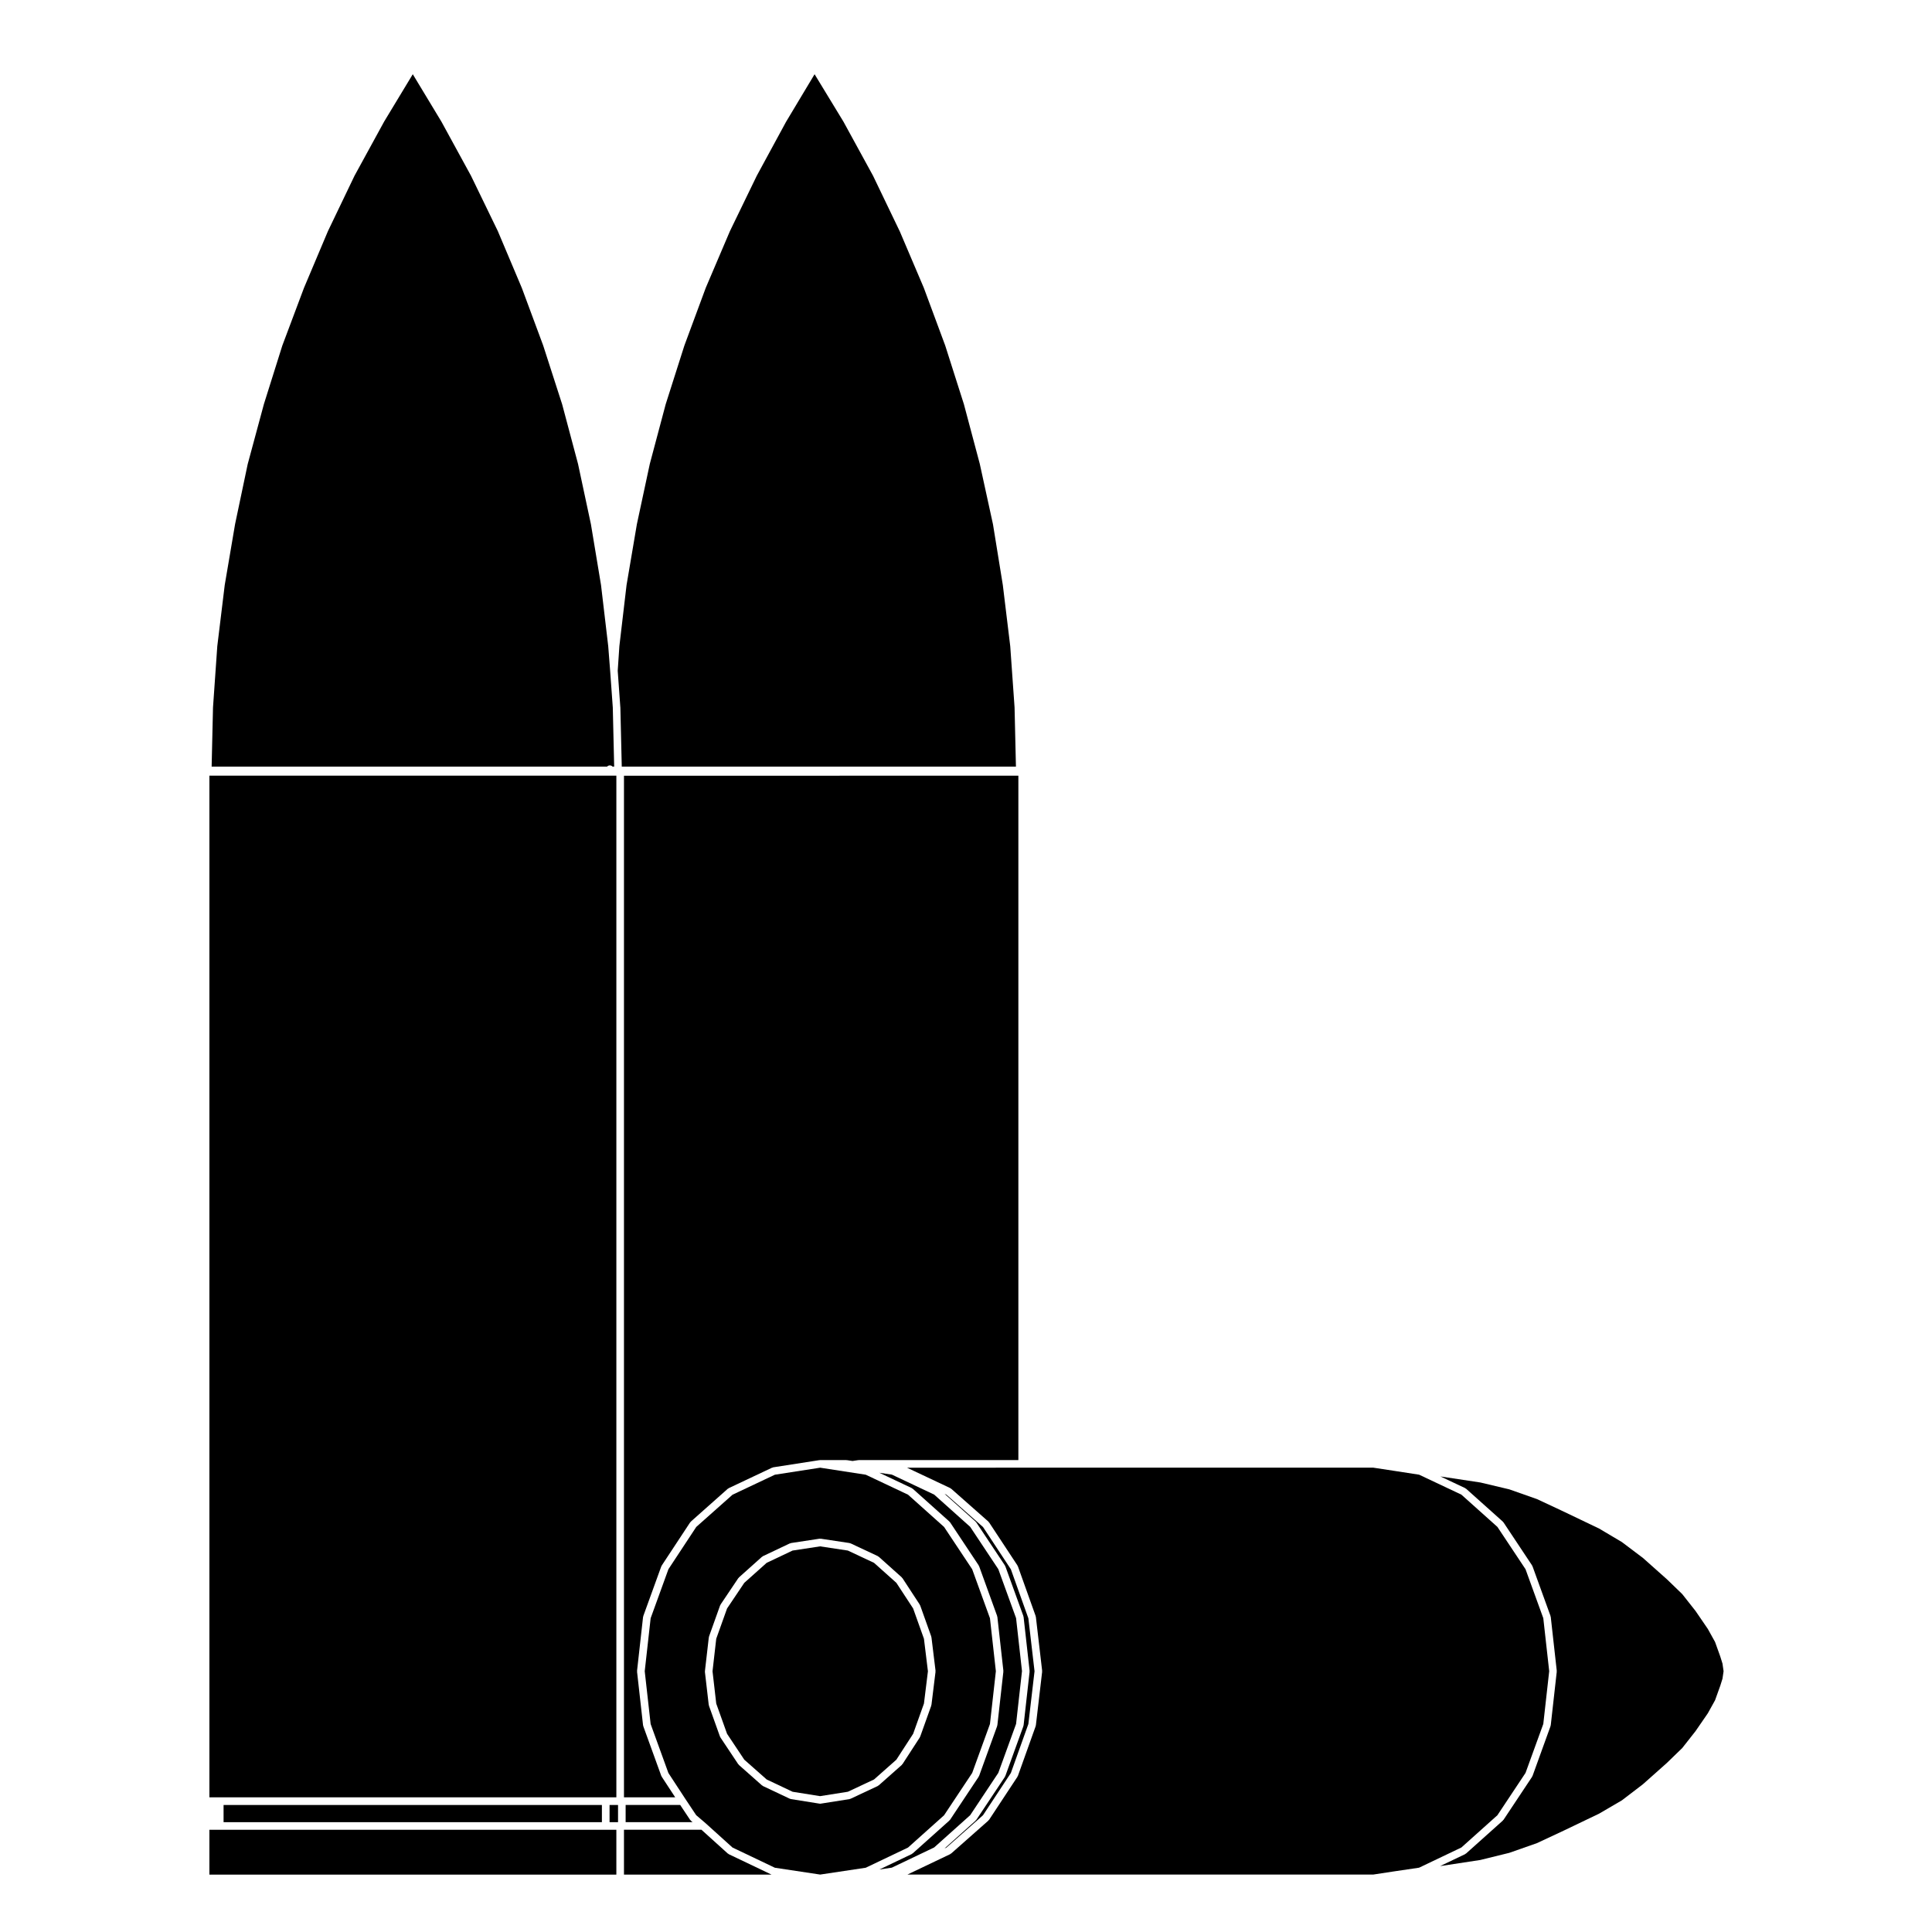 <?xml version="1.0" encoding="UTF-8"?>
<!-- Uploaded to: ICON Repo, www.svgrepo.com, Generator: ICON Repo Mixer Tools -->
<svg fill="#000000" width="800px" height="800px" version="1.1" viewBox="144 144 512 512" xmlns="http://www.w3.org/2000/svg">
 <g>
  <path d="m309.36 620.31h13.578l-3.57-5.453c-0.02-0.031 0-0.059-0.016-0.09-0.023-0.047-0.074-0.07-0.098-0.117l-4.781-13.195c-0.016-0.039 0.016-0.082 0.004-0.117s-0.055-0.07-0.059-0.109l-1.594-14.223c-0.004-0.039 0.035-0.07 0.035-0.109 0-0.039-0.039-0.07-0.035-0.109l1.594-14.277c0.004-0.051 0.051-0.07 0.059-0.109 0.012-0.039-0.02-0.082-0.004-0.121l4.781-13.195c0.016-0.047 0.066-0.055 0.09-0.098 0.016-0.039-0.004-0.086 0.02-0.109l7.523-11.422c0.023-0.047 0.082-0.039 0.109-0.074 0.031-0.039 0.02-0.098 0.059-0.125l9.82-8.727c0.039-0.039 0.102-0.02 0.141-0.051 0.039-0.031 0.051-0.09 0.102-0.105l11.48-5.422c0.051-0.02 0.102 0.012 0.145-0.012 0.051-0.016 0.074-0.07 0.125-0.082l12.297-1.91c0.023-0.004 0.051 0.02 0.074 0.02 0.031 0 0.051-0.031 0.082-0.031h6.957c0.031 0 0.047 0.023 0.074 0.031 0.031 0 0.051-0.023 0.082-0.02l1.5 0.227 1.5-0.227c0.031-0.004 0.051 0.02 0.082 0.02s0.047-0.031 0.074-0.031h42.293v-181.37l-104.52 0.004z"/>
  <path d="m377.04 534.3 8.578 4.055c0.051 0.02 0.055 0.082 0.102 0.105 0.047 0.023 0.105 0.016 0.145 0.051l9.754 8.73c0.035 0.035 0.023 0.086 0.055 0.117 0.035 0.035 0.09 0.035 0.109 0.074l7.586 11.418c0.023 0.039 0.004 0.09 0.023 0.125 0.02 0.035 0.07 0.051 0.086 0.09l4.781 13.195c0.016 0.039-0.016 0.082-0.004 0.117 0.012 0.047 0.055 0.07 0.059 0.117l1.594 14.277c0.004 0.047-0.031 0.074-0.035 0.109 0.004 0.047 0.039 0.074 0.035 0.109l-1.594 14.223c-0.004 0.047-0.051 0.074-0.059 0.109-0.012 0.035 0.02 0.082 0.004 0.117l-4.781 13.195c-0.02 0.051-0.066 0.07-0.09 0.109-0.016 0.035 0 0.074-0.02 0.105l-7.586 11.418c-0.023 0.031-0.074 0.02-0.105 0.051-0.031 0.047-0.023 0.105-0.066 0.137l-9.754 8.734c-0.047 0.039-0.105 0.031-0.145 0.059-0.039 0.031-0.051 0.082-0.098 0.105l-8.559 4.09 3.293-0.492 11.215-5.352 9.547-8.551 7.453-11.215 4.707-12.969 1.566-13.996-1.566-14.043-4.707-12.973-7.453-11.215-9.551-8.551-11.199-5.289z"/>
  <path d="m596.59 598.04 1.918-3.457 1.371-3.82s0.004 0 0.004-0.004l0.594-1.895 0.289-1.98-0.289-2.016-0.594-1.898c0-0.004-0.004-0.004-0.004-0.012l-1.371-3.82-1.918-3.457-3.254-4.758-3.535-4.484-4.047-3.91-6.352-5.652-5.594-4.219-6.004-3.562-9.285-4.449-7.16-3.356-7.394-2.602-7.637-1.812-10.602-1.605 6.543 3.09c0.051 0.02 0.055 0.082 0.102 0.105 0.047 0.023 0.105 0.016 0.145 0.051l9.754 8.73c0.035 0.035 0.023 0.086 0.055 0.117 0.035 0.035 0.09 0.035 0.109 0.074l7.586 11.418c0.023 0.039 0.004 0.09 0.023 0.125 0.02 0.035 0.07 0.051 0.086 0.09l4.781 13.195c0.016 0.039-0.016 0.082-0.004 0.117 0.012 0.047 0.055 0.07 0.059 0.117l1.594 14.277c0.004 0.047-0.031 0.074-0.035 0.109 0.004 0.047 0.039 0.074 0.035 0.109l-1.594 14.223c-0.004 0.047-0.051 0.074-0.059 0.109-0.012 0.035 0.02 0.082 0.004 0.117l-4.777 13.211c-0.02 0.051-0.066 0.07-0.09 0.109-0.016 0.035 0 0.074-0.02 0.105l-7.586 11.418c-0.023 0.031-0.074 0.02-0.105 0.051-0.031 0.047-0.023 0.105-0.066 0.137l-9.754 8.734c-0.047 0.039-0.105 0.031-0.145 0.059-0.039 0.031-0.051 0.082-0.098 0.105l-6.625 3.164 10.645-1.621 7.684-1.891 7.375-2.59 7.16-3.352 9.27-4.445 6.035-3.527 5.566-4.258 6.328-5.629 4.102-3.977 3.516-4.469z"/>
  <path d="m410.34 614.77c-0.016 0.035 0 0.074-0.02 0.105l-7.594 11.418c-0.023 0.031-0.074 0.02-0.105 0.051-0.031 0.047-0.023 0.105-0.066 0.137l-8.238 7.379 0.504-0.238 9.68-8.559 7.387-11.199 4.641-12.984 1.633-13.984-1.633-14.031-4.641-12.992-7.379-11.195-9.688-8.559-0.492-0.23 8.23 7.371c0.035 0.035 0.023 0.086 0.055 0.117 0.035 0.035 0.09 0.035 0.109 0.074l7.594 11.418c0.023 0.039 0.004 0.09 0.023 0.125 0.02 0.035 0.07 0.051 0.086 0.09l4.781 13.195c0.016 0.039-0.016 0.082-0.004 0.117 0.012 0.047 0.055 0.07 0.059 0.117l1.594 14.277c0.004 0.047-0.035 0.074-0.035 0.109 0 0.047 0.039 0.074 0.035 0.109l-1.594 14.223c-0.004 0.047-0.051 0.074-0.059 0.109-0.012 0.035 0.02 0.082 0.004 0.117l-4.781 13.195c-0.02 0.051-0.059 0.07-0.086 0.117z"/>
  <path d="m384.36 532.95 11.465 5.41c0.047 0.02 0.055 0.082 0.098 0.105 0.051 0.031 0.105 0.016 0.145 0.055l9.879 8.727c0.039 0.035 0.031 0.09 0.059 0.125 0.035 0.035 0.09 0.031 0.109 0.074l7.527 11.422c0.023 0.035 0.004 0.082 0.023 0.117 0.02 0.035 0.07 0.051 0.086 0.098l4.715 13.199c0.016 0.039-0.016 0.082-0.004 0.117 0.012 0.035 0.051 0.059 0.055 0.105l1.664 14.281c0.004 0.039-0.035 0.07-0.035 0.109 0 0.039 0.039 0.074 0.035 0.117l-1.664 14.223c-0.004 0.039-0.047 0.066-0.055 0.105-0.012 0.039 0.02 0.074 0.004 0.109l-4.715 13.195c-0.02 0.051-0.066 0.074-0.09 0.109-0.016 0.035 0 0.074-0.02 0.105l-7.527 11.418c-0.023 0.035-0.074 0.023-0.105 0.055-0.035 0.047-0.023 0.105-0.07 0.145l-9.879 8.734c-0.047 0.035-0.102 0.023-0.145 0.055-0.039 0.023-0.047 0.082-0.09 0.102l-11.348 5.414h123.44l5.344-0.816h0.004l6.801-1.004 11.215-5.352 9.547-8.551 7.453-11.215 4.707-12.969 1.566-13.996-1.566-14.043-4.707-12.973-7.453-11.215-9.551-8.551-11.199-5.285-6.816-1.051-5.34-0.812z"/>
  <path d="m304.53 620.31h2.812v-270.75h-107.85v270.75z"/>
  <path d="m203.25 622.34h100.26v4.555h-100.26z"/>
  <path d="m308.39 331.41 0.012 0.031 0.371 15.719h104.46l-0.363-15.676v-0.004l-1.148-16.246-1.965-16.199-2.606-16.086-3.5-16.027-4.207-15.801-4.949-15.539-5.672-15.293v-0.004l-6.391-15.016-0.008-0.004-7.062-14.695-7.84-14.332-7.648-12.566-7.555 12.602-7.762 14.297-7.121 14.688-6.406 15.027v0.004l-5.664 15.293-4.949 15.539-4.211 15.816-3.426 15.977-2.738 16.137-1.902 16.176-0.438 6.535 0.688 9.629z"/>
  <path d="m230.91 205.25-6.359 15.062-5.738 15.285-4.883 15.523v0.004l-4.273 15.82-0.004 0.004-3.356 15.961v0.004l-2.742 16.137-1.969 16.176-1.137 16.258-0.363 15.672h104.8c0.188-0.195 0.438-0.316 0.727-0.316 0.289 0 0.535 0.125 0.727 0.316h0.422l-0.367-15.672-0.695-9.637-0.516-6.625-1.906-16.172-2.68-16.133-3.414-15.973-4.203-15.785-5.031-15.602-5.648-15.219-6.379-15.109-7.098-14.637-7.84-14.348-7.594-12.574-7.598 12.566v0.004l-7.84 14.332z"/>
  <path d="m330.94 627.13c0.004 0.004 0.004 0.016 0.012 0.016 0 0.004 0.004 0 0.012 0.004l7.16 6.469 11.227 5.352 12.004 1.809 12.07-1.809 11.215-5.352 9.547-8.551 7.453-11.215 4.707-12.969 1.566-13.996-1.566-14.043-4.707-12.973-7.453-11.215-9.551-8.551-11.199-5.289-12.082-1.863-12.012 1.863-11.211 5.297-9.617 8.543-7.375 11.199-4.711 12.988-1.57 14.043 1.566 13.996 4.711 12.988 4.516 6.902 2.84 4.266zm-0.117-40.352 1.02-8.863c0.004-0.039 0.047-0.059 0.055-0.102 0.012-0.047-0.02-0.086-0.004-0.121l2.938-8.23c0.016-0.047 0.07-0.055 0.09-0.098 0.02-0.047 0-0.09 0.023-0.125l4.715-7.019c0.023-0.035 0.074-0.035 0.105-0.07s0.023-0.09 0.059-0.117l6.125-5.481c0.039-0.039 0.102-0.02 0.141-0.051 0.039-0.031 0.051-0.09 0.102-0.105l7.141-3.387c0.051-0.02 0.102 0.012 0.152-0.004 0.051-0.016 0.074-0.074 0.125-0.082l7.586-1.152c0.059-0.012 0.098 0.035 0.152 0.035s0.098-0.047 0.145-0.035l7.656 1.152c0.055 0.004 0.082 0.066 0.125 0.074 0.051 0.02 0.105-0.016 0.152 0.012l7.203 3.379c0.051 0.023 0.059 0.086 0.105 0.109s0.105 0.012 0.141 0.051l6.121 5.481c0.039 0.035 0.031 0.09 0.059 0.125 0.031 0.035 0.086 0.031 0.105 0.07l4.59 7.019c0.023 0.039 0.004 0.082 0.023 0.117 0.02 0.035 0.07 0.051 0.086 0.098l2.938 8.23c0.016 0.039-0.016 0.074-0.004 0.109 0.012 0.035 0.051 0.059 0.055 0.105l1.082 8.855c0.004 0.051-0.035 0.082-0.035 0.121 0 0.039 0.039 0.074 0.035 0.121l-1.082 8.805c-0.004 0.039-0.047 0.059-0.055 0.105-0.012 0.035 0.02 0.074 0.004 0.109l-2.938 8.219c-0.016 0.051-0.066 0.07-0.086 0.109-0.02 0.035 0 0.07-0.02 0.102l-4.59 7.078c-0.023 0.039-0.082 0.031-0.105 0.059-0.039 0.051-0.031 0.105-0.074 0.145l-6.121 5.422c-0.047 0.039-0.105 0.031-0.145 0.059-0.039 0.023-0.051 0.082-0.098 0.102l-7.203 3.375c-0.07 0.035-0.141 0.035-0.211 0.051-0.023 0.004-0.035 0.031-0.059 0.039l-7.656 1.211c-0.055 0.004-0.105 0.012-0.156 0.012s-0.105-0.004-0.156-0.016l-7.586-1.211c-0.023-0.004-0.035-0.031-0.055-0.035-0.074-0.016-0.145-0.016-0.223-0.051l-7.141-3.375c-0.047-0.02-0.051-0.082-0.09-0.105-0.051-0.023-0.105-0.016-0.145-0.055l-6.125-5.422c-0.047-0.039-0.035-0.102-0.07-0.141-0.023-0.031-0.074-0.016-0.102-0.055l-4.715-7.078c-0.02-0.031-0.004-0.066-0.02-0.098-0.023-0.051-0.074-0.074-0.098-0.125l-2.938-8.219c-0.016-0.039 0.016-0.082 0.004-0.117s-0.051-0.07-0.055-0.105l-1.02-8.805c-0.004-0.039 0.035-0.07 0.035-0.109 0.004-0.027-0.02-0.062-0.016-0.102z"/>
  <path d="m305.54 622.34h2.246v4.555h-2.246z"/>
  <path d="m326.89 626.29-2.629-3.953h-14.461v4.555h17.738l-0.465-0.395c-0.051-0.039-0.039-0.105-0.082-0.152-0.02-0.035-0.074-0.02-0.102-0.055z"/>
  <path d="m336.68 603.48 4.562 6.852 5.934 5.246 6.875 3.258 7.277 1.16 7.363-1.164 6.938-3.254 5.91-5.234 4.453-6.867 2.863-8.016 1.055-8.559-1.055-8.617-2.867-8.031-4.438-6.785-5.926-5.301-6.938-3.254-7.352-1.113-7.293 1.113-6.867 3.254-5.93 5.301-4.566 6.797-2.867 8.02-0.984 8.617 0.984 8.559z"/>
  <path d="m307.34 628.91h-107.85v11.883h107.85z"/>
  <path d="m309.36 640.79h39.105l-11.344-5.414c-0.047-0.023-0.055-0.082-0.098-0.105-0.051-0.031-0.105-0.02-0.145-0.059l-6.984-6.309h-20.535z"/>
 </g>
</svg>